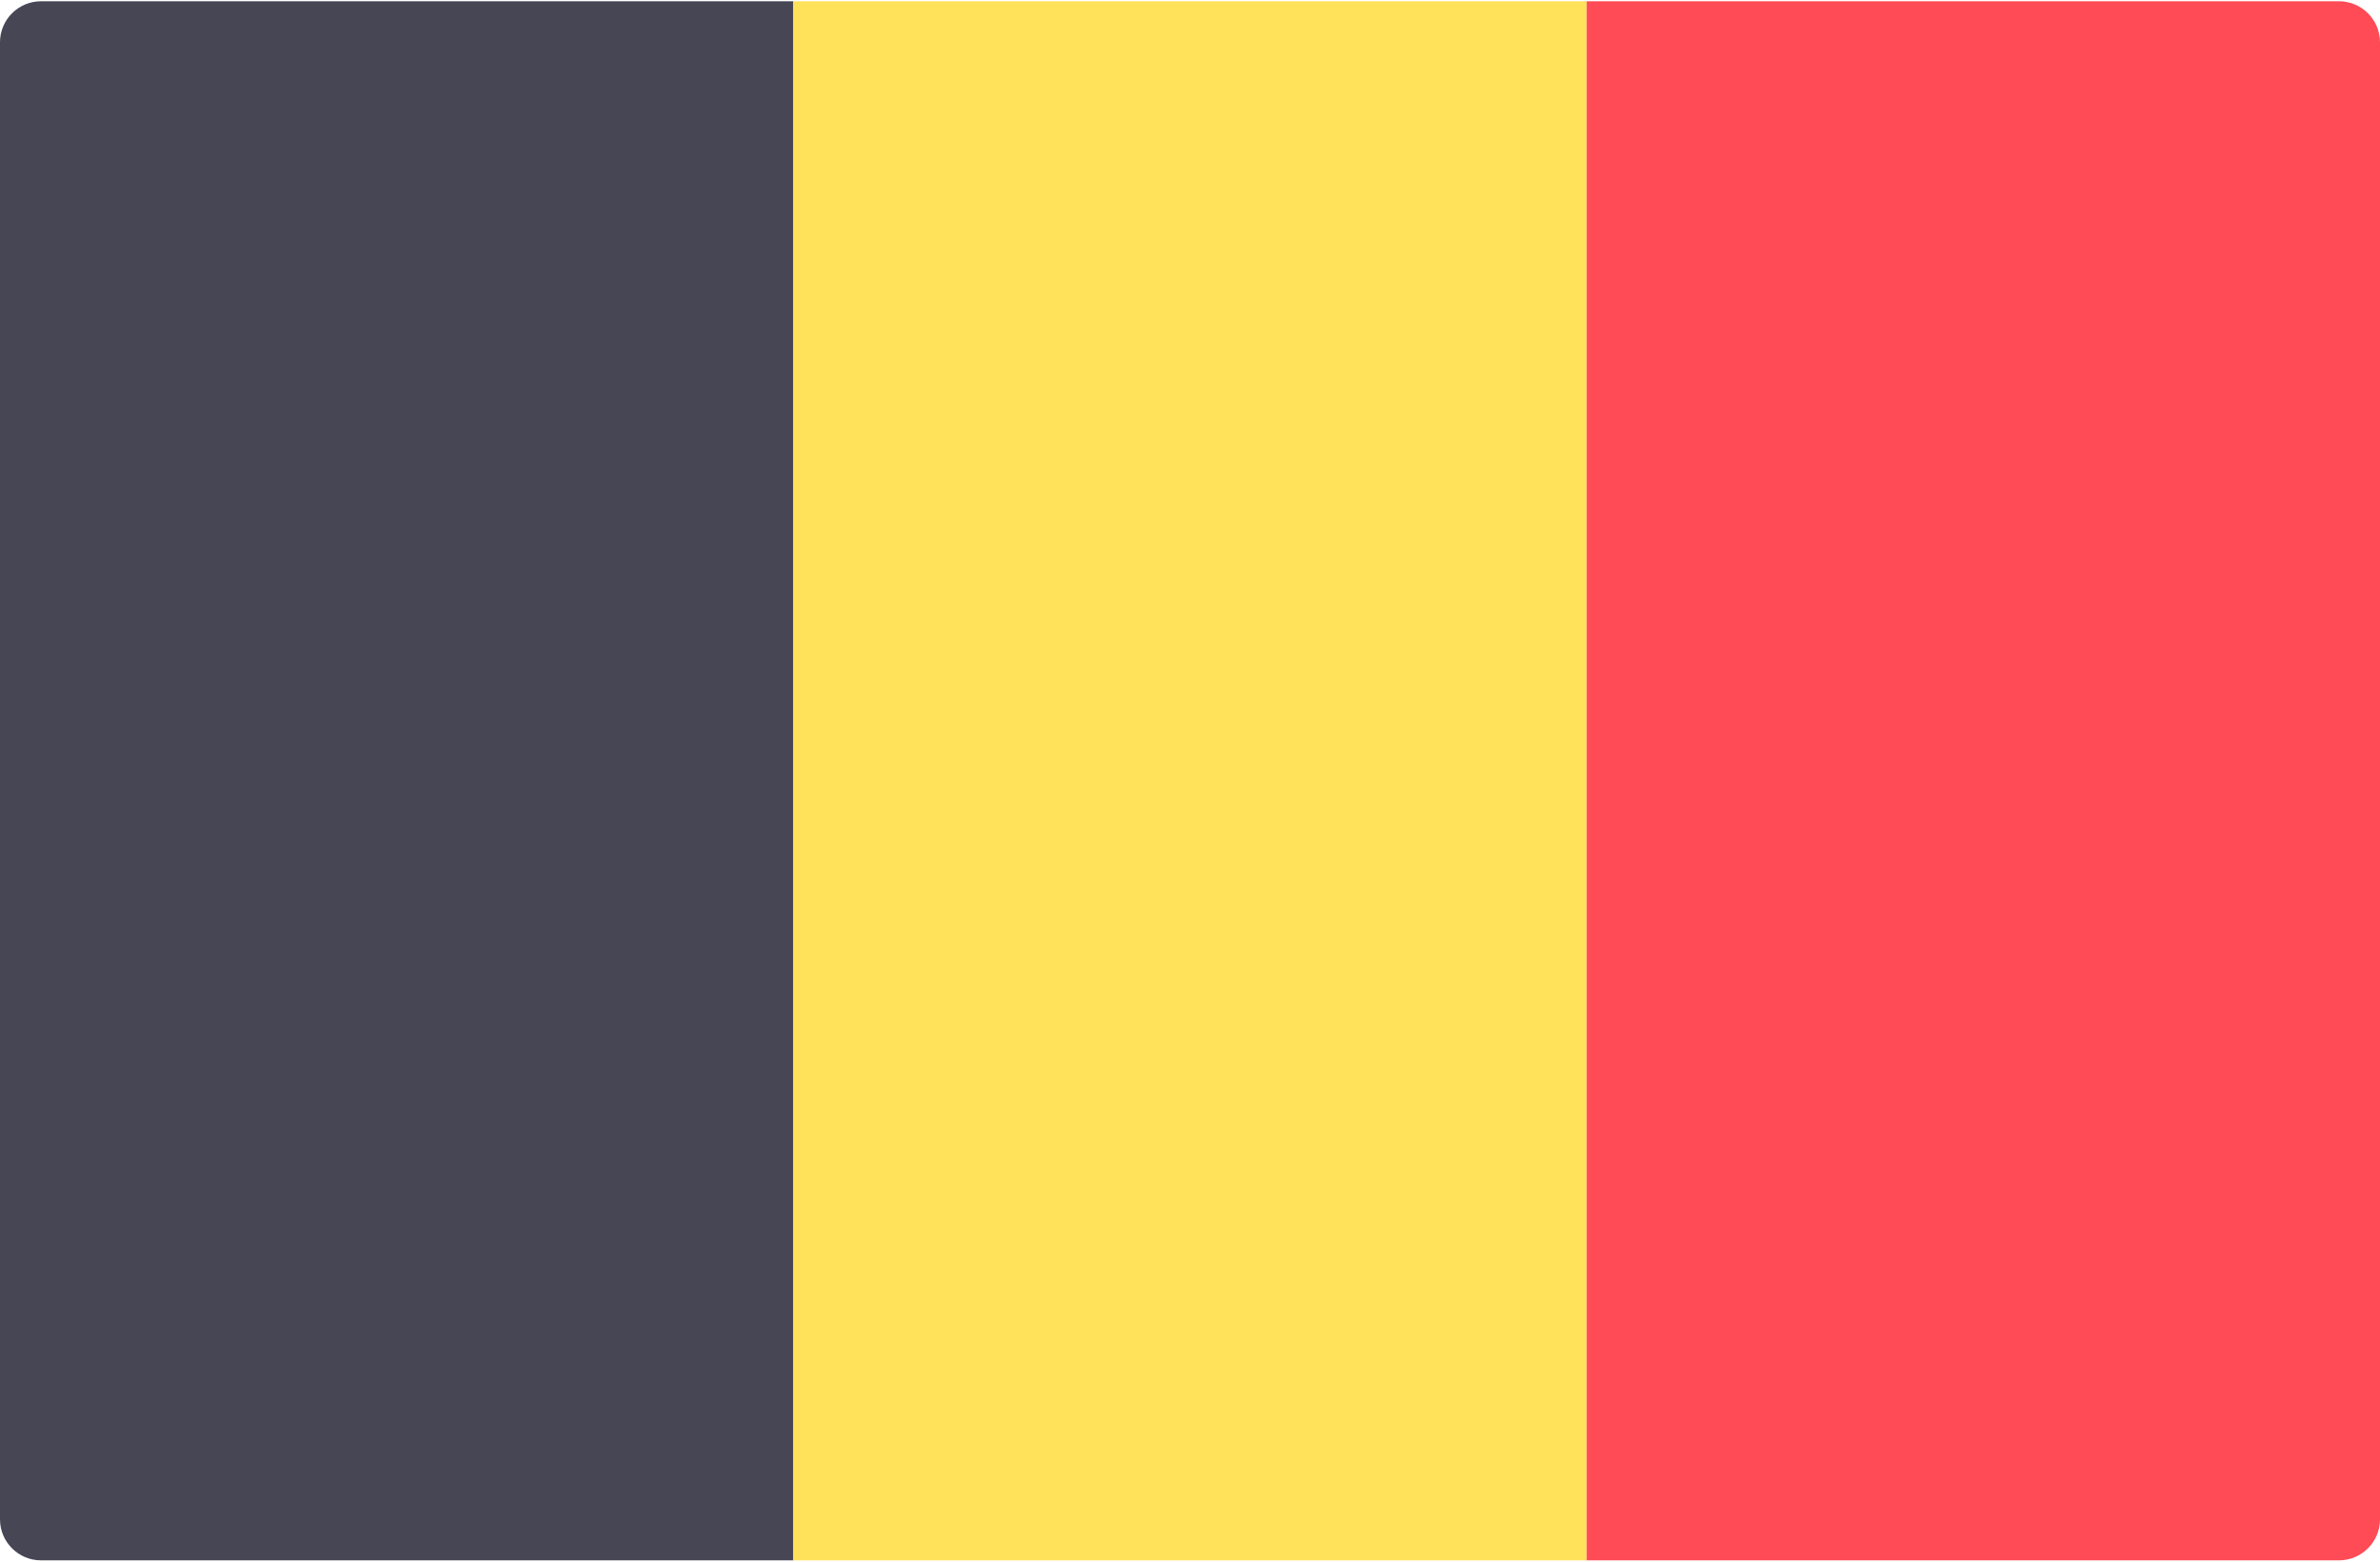 <?xml version="1.0" encoding="UTF-8"?>
<svg width="512px" height="336px" viewBox="0 0 512 336" version="1.1" xmlns="http://www.w3.org/2000/svg" xmlns:xlink="http://www.w3.org/1999/xlink">
    <!-- Generator: Sketch 53.2 (72643) - https://sketchapp.com -->
    <title>be</title>
    <desc>Created with Sketch.</desc>
    <g id="Page-1" stroke="none" stroke-width="1" fill="none" fill-rule="evenodd">
        <g id="be" fill-rule="nonzero">
            <path d="M170.667,335.721 L8.828,335.721 C3.953,335.721 0,331.768 0,326.893 L0,9.1 C0,4.225 3.953,0.272 8.828,0.272 L170.667,0.272 L170.667,335.721 Z" id="Path" fill="#464655"></path>
            <rect id="Rectangle" fill="#FFE15A" x="170.67" y="0.277" width="170.67" height="335.45"></rect>
            <path d="M503.172,335.721 L341.333,335.721 L341.333,0.273 L503.172,0.273 C508.047,0.273 512,4.226 512,9.101 L512,326.894 C512,331.77 508.047,335.721 503.172,335.721 Z" id="Path" fill="#FF4B55"></path>
        </g>
    </g>
</svg>